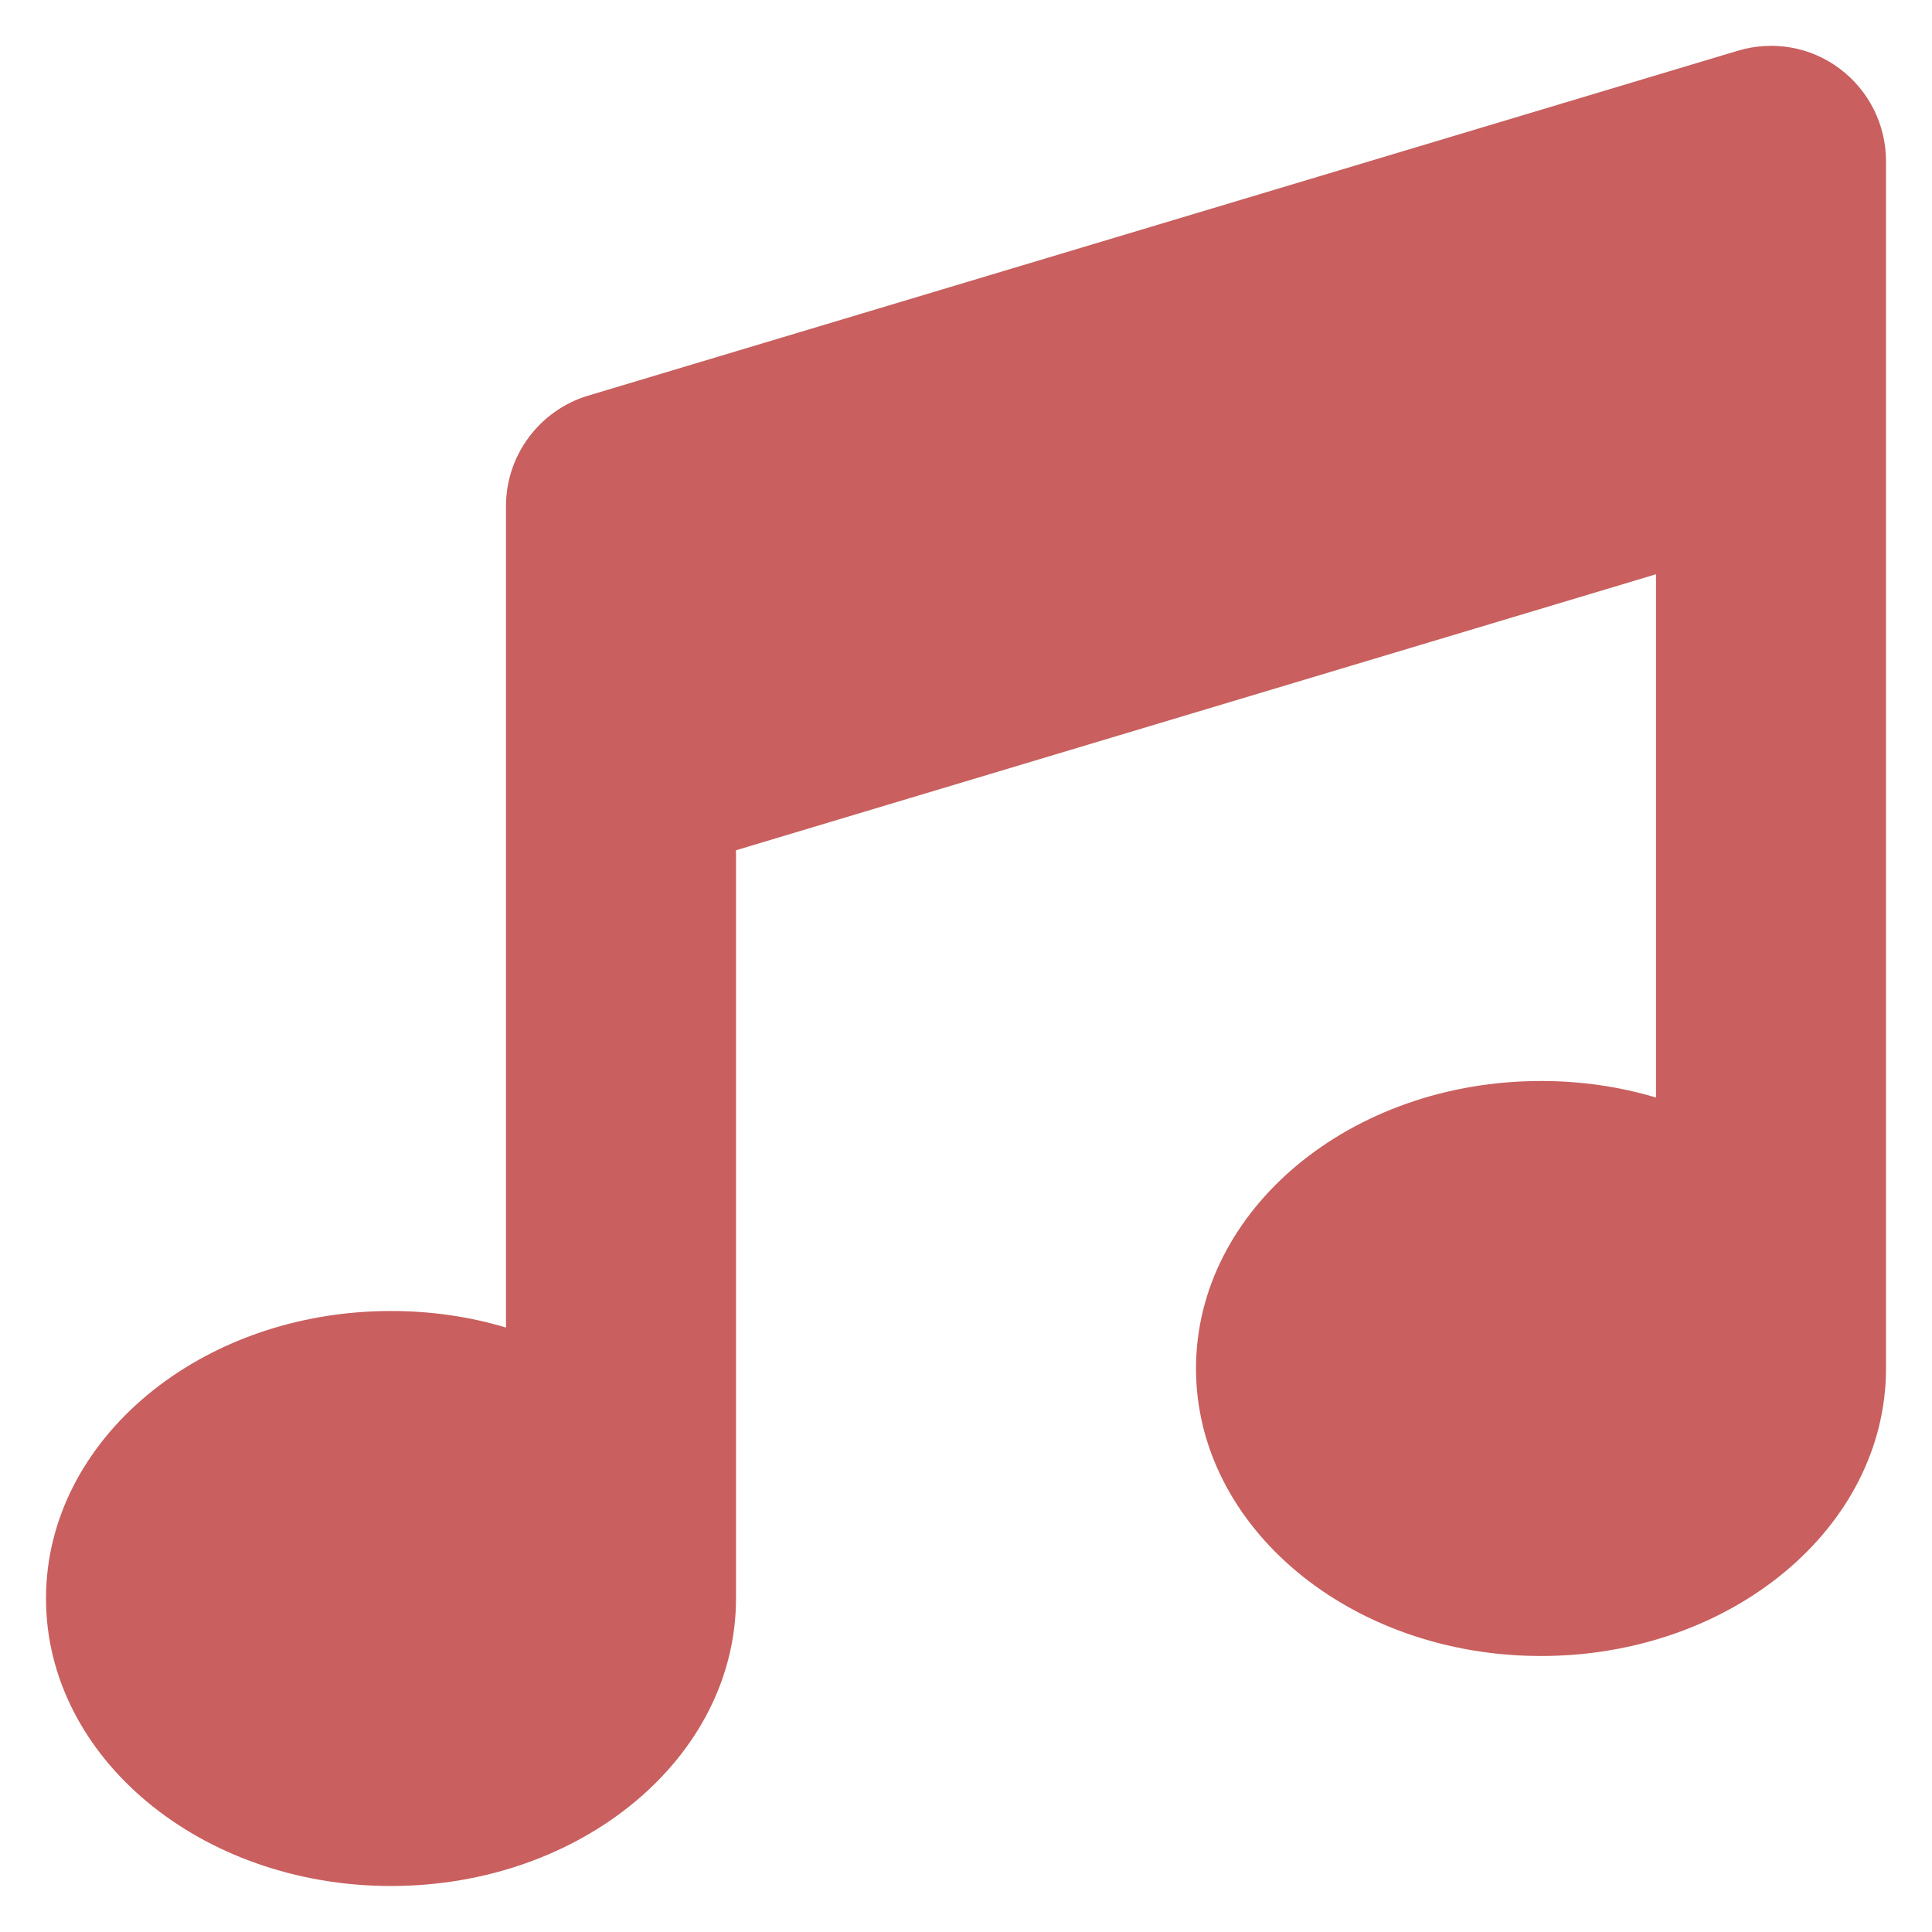 <svg width="21" height="21" viewBox="0 0 21 21" fill="none" xmlns="http://www.w3.org/2000/svg">
<g clip-path="url(#clip0_36_309)">
<path d="M19.996 0.746C20.312 0.981 20.5 1.355 20.5 1.75V4.563V14.875C20.5 16.602 18.82 18 16.75 18C14.68 18 13 16.602 13 14.875C13 13.149 14.68 11.75 16.75 11.75C17.188 11.75 17.609 11.812 18 11.93V6.242L8 9.242V17.375C8 19.102 6.32 20.5 4.25 20.5C2.18 20.5 0.5 19.102 0.5 17.375C0.5 15.649 2.18 14.25 4.25 14.25C4.688 14.25 5.109 14.312 5.5 14.43V8.313V5.5C5.5 4.949 5.863 4.461 6.391 4.301L18.891 0.551C19.27 0.438 19.68 0.508 19.996 0.746Z" fill="#C95F5F"/>
</g>
<defs>
<clipPath id="clip0_36_309">
<path d="M0.5 0.5H20.5V20.5H0.5V0.5Z" fill="white"/>
</clipPath>
</defs>
</svg>
